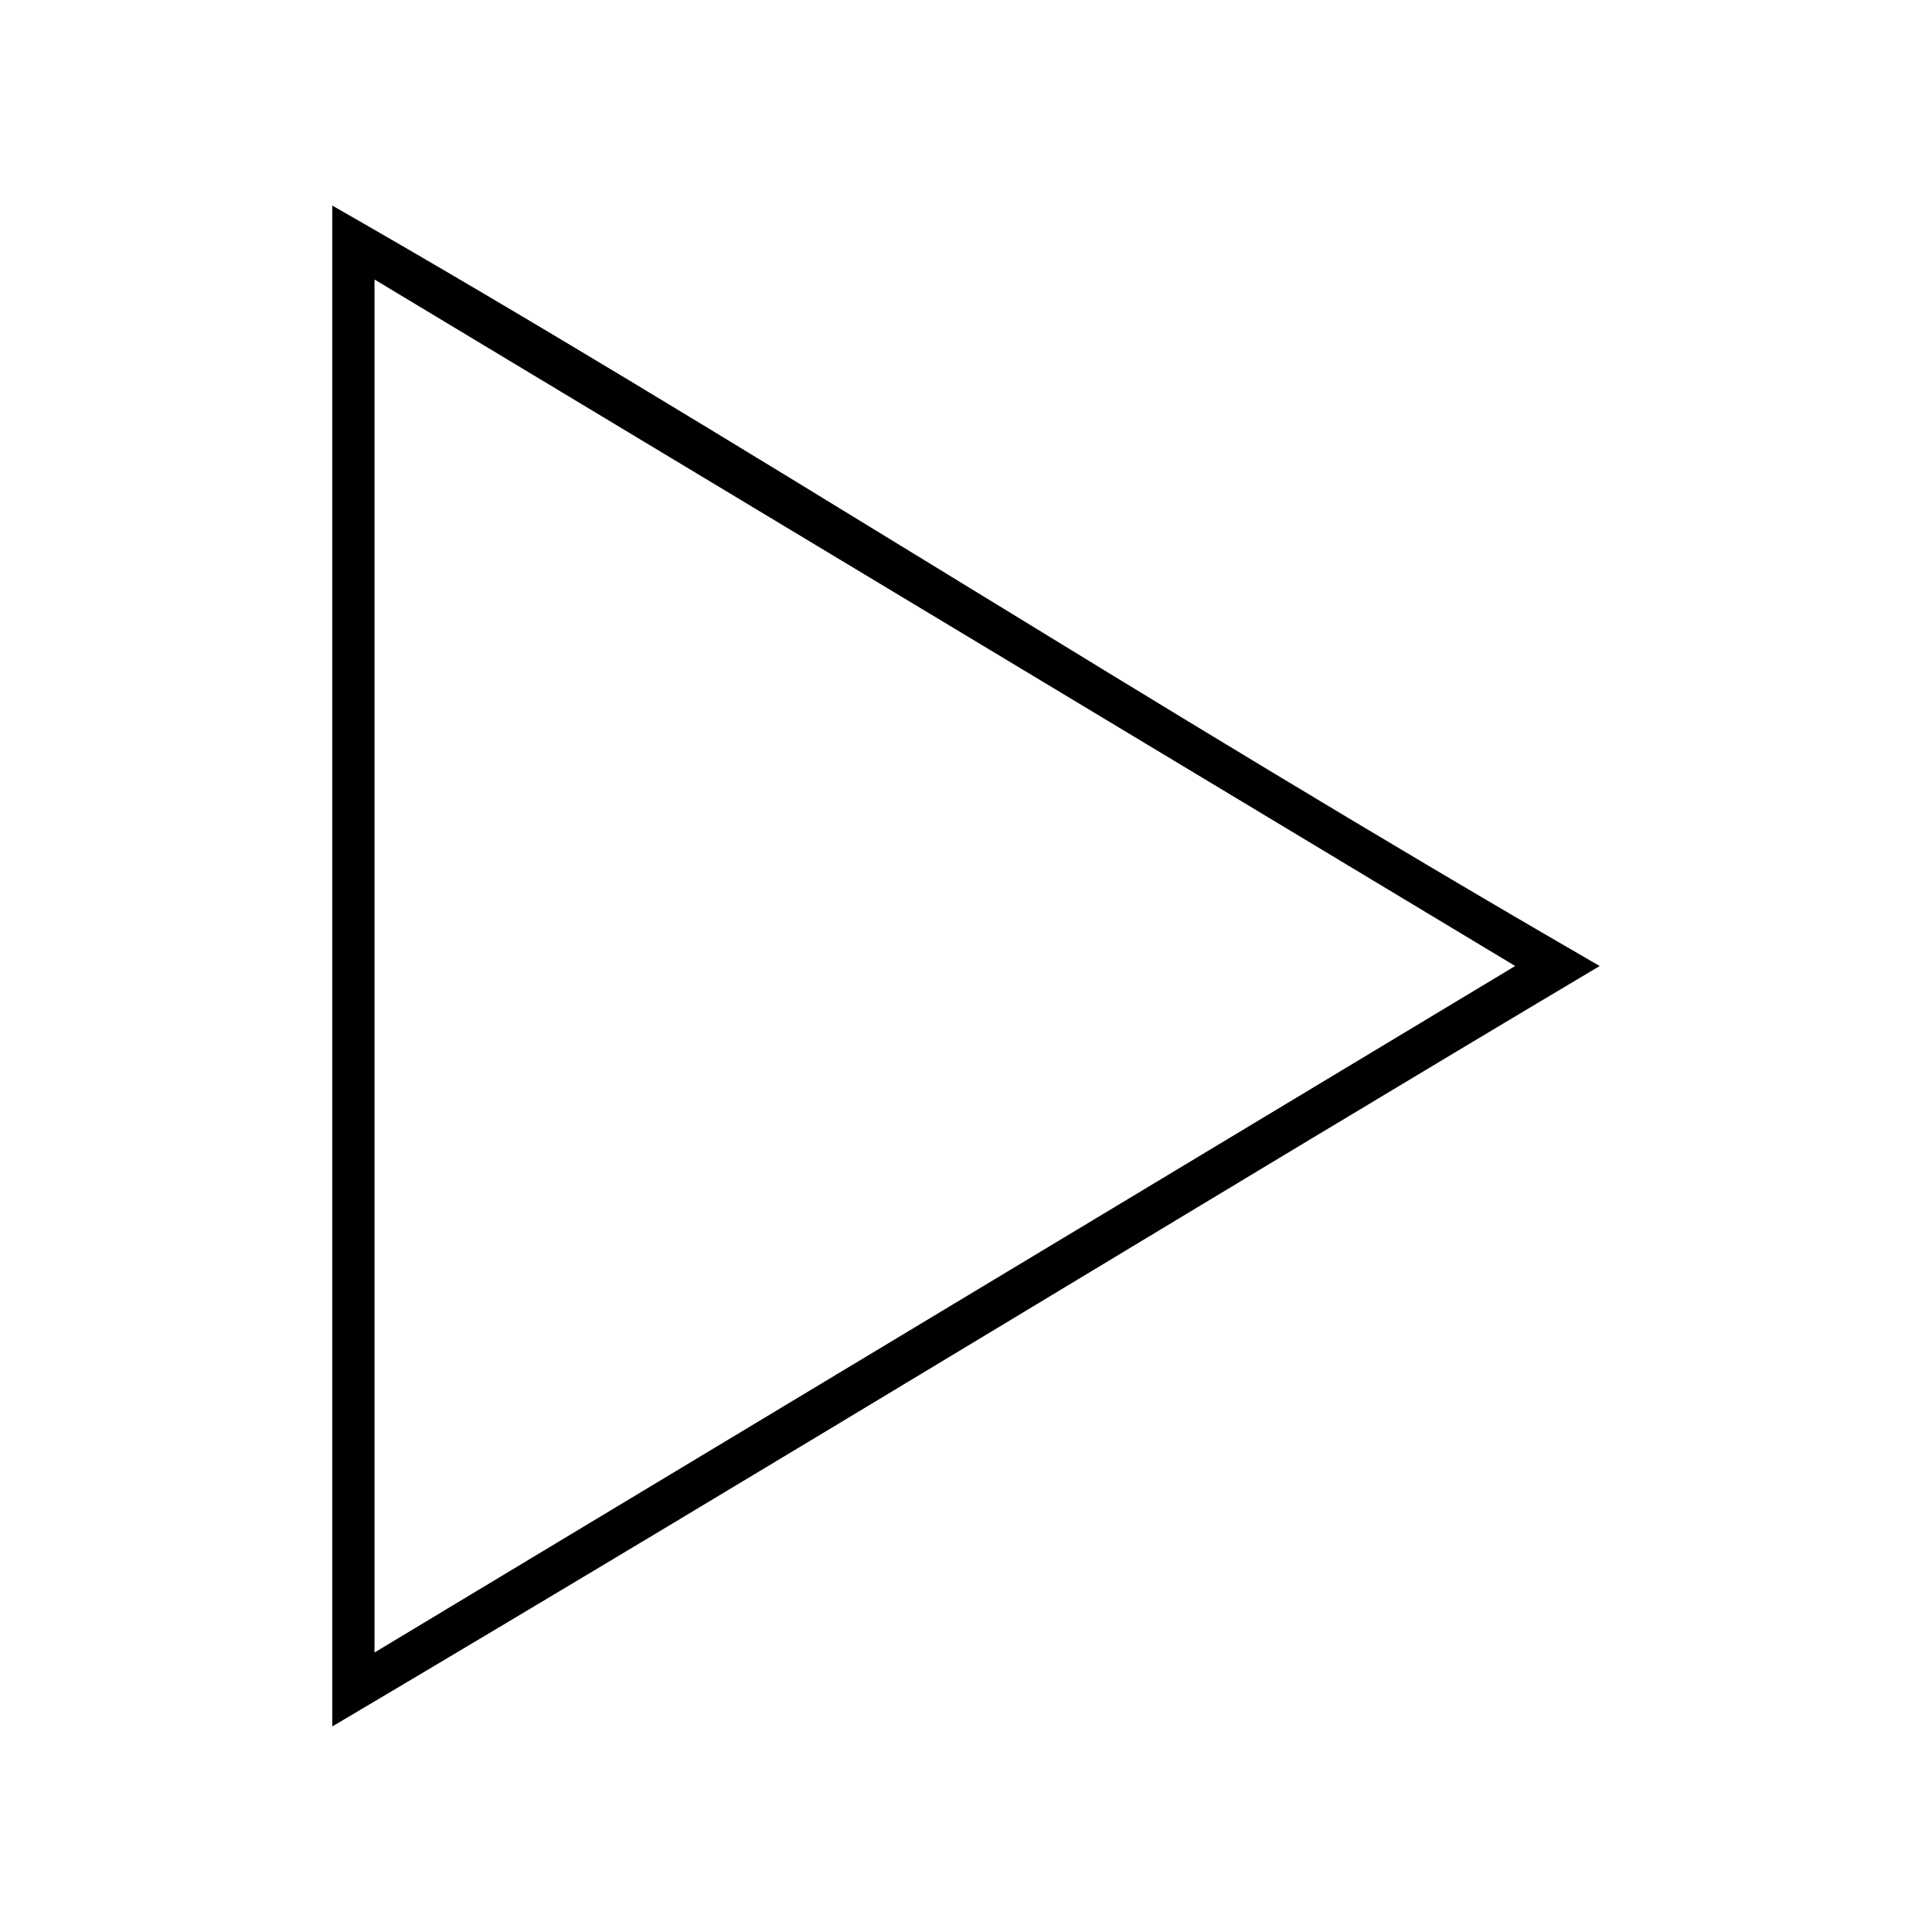 <?xml version="1.0" encoding="UTF-8"?>
<!-- Uploaded to: SVG Repo, www.svgrepo.com, Generator: SVG Repo Mixer Tools -->
<svg fill="#000000" width="800px" height="800px" version="1.1" viewBox="144 144 512 512" xmlns="http://www.w3.org/2000/svg">
 <path d="m567.93 400c-120.39-69.539-231.39-141.82-335.87-201.52v403.05c118.2-69.996 234.67-141.32 335.87-201.52zm-22.391 0-302.29 181.93v-363.86z"/>
</svg>